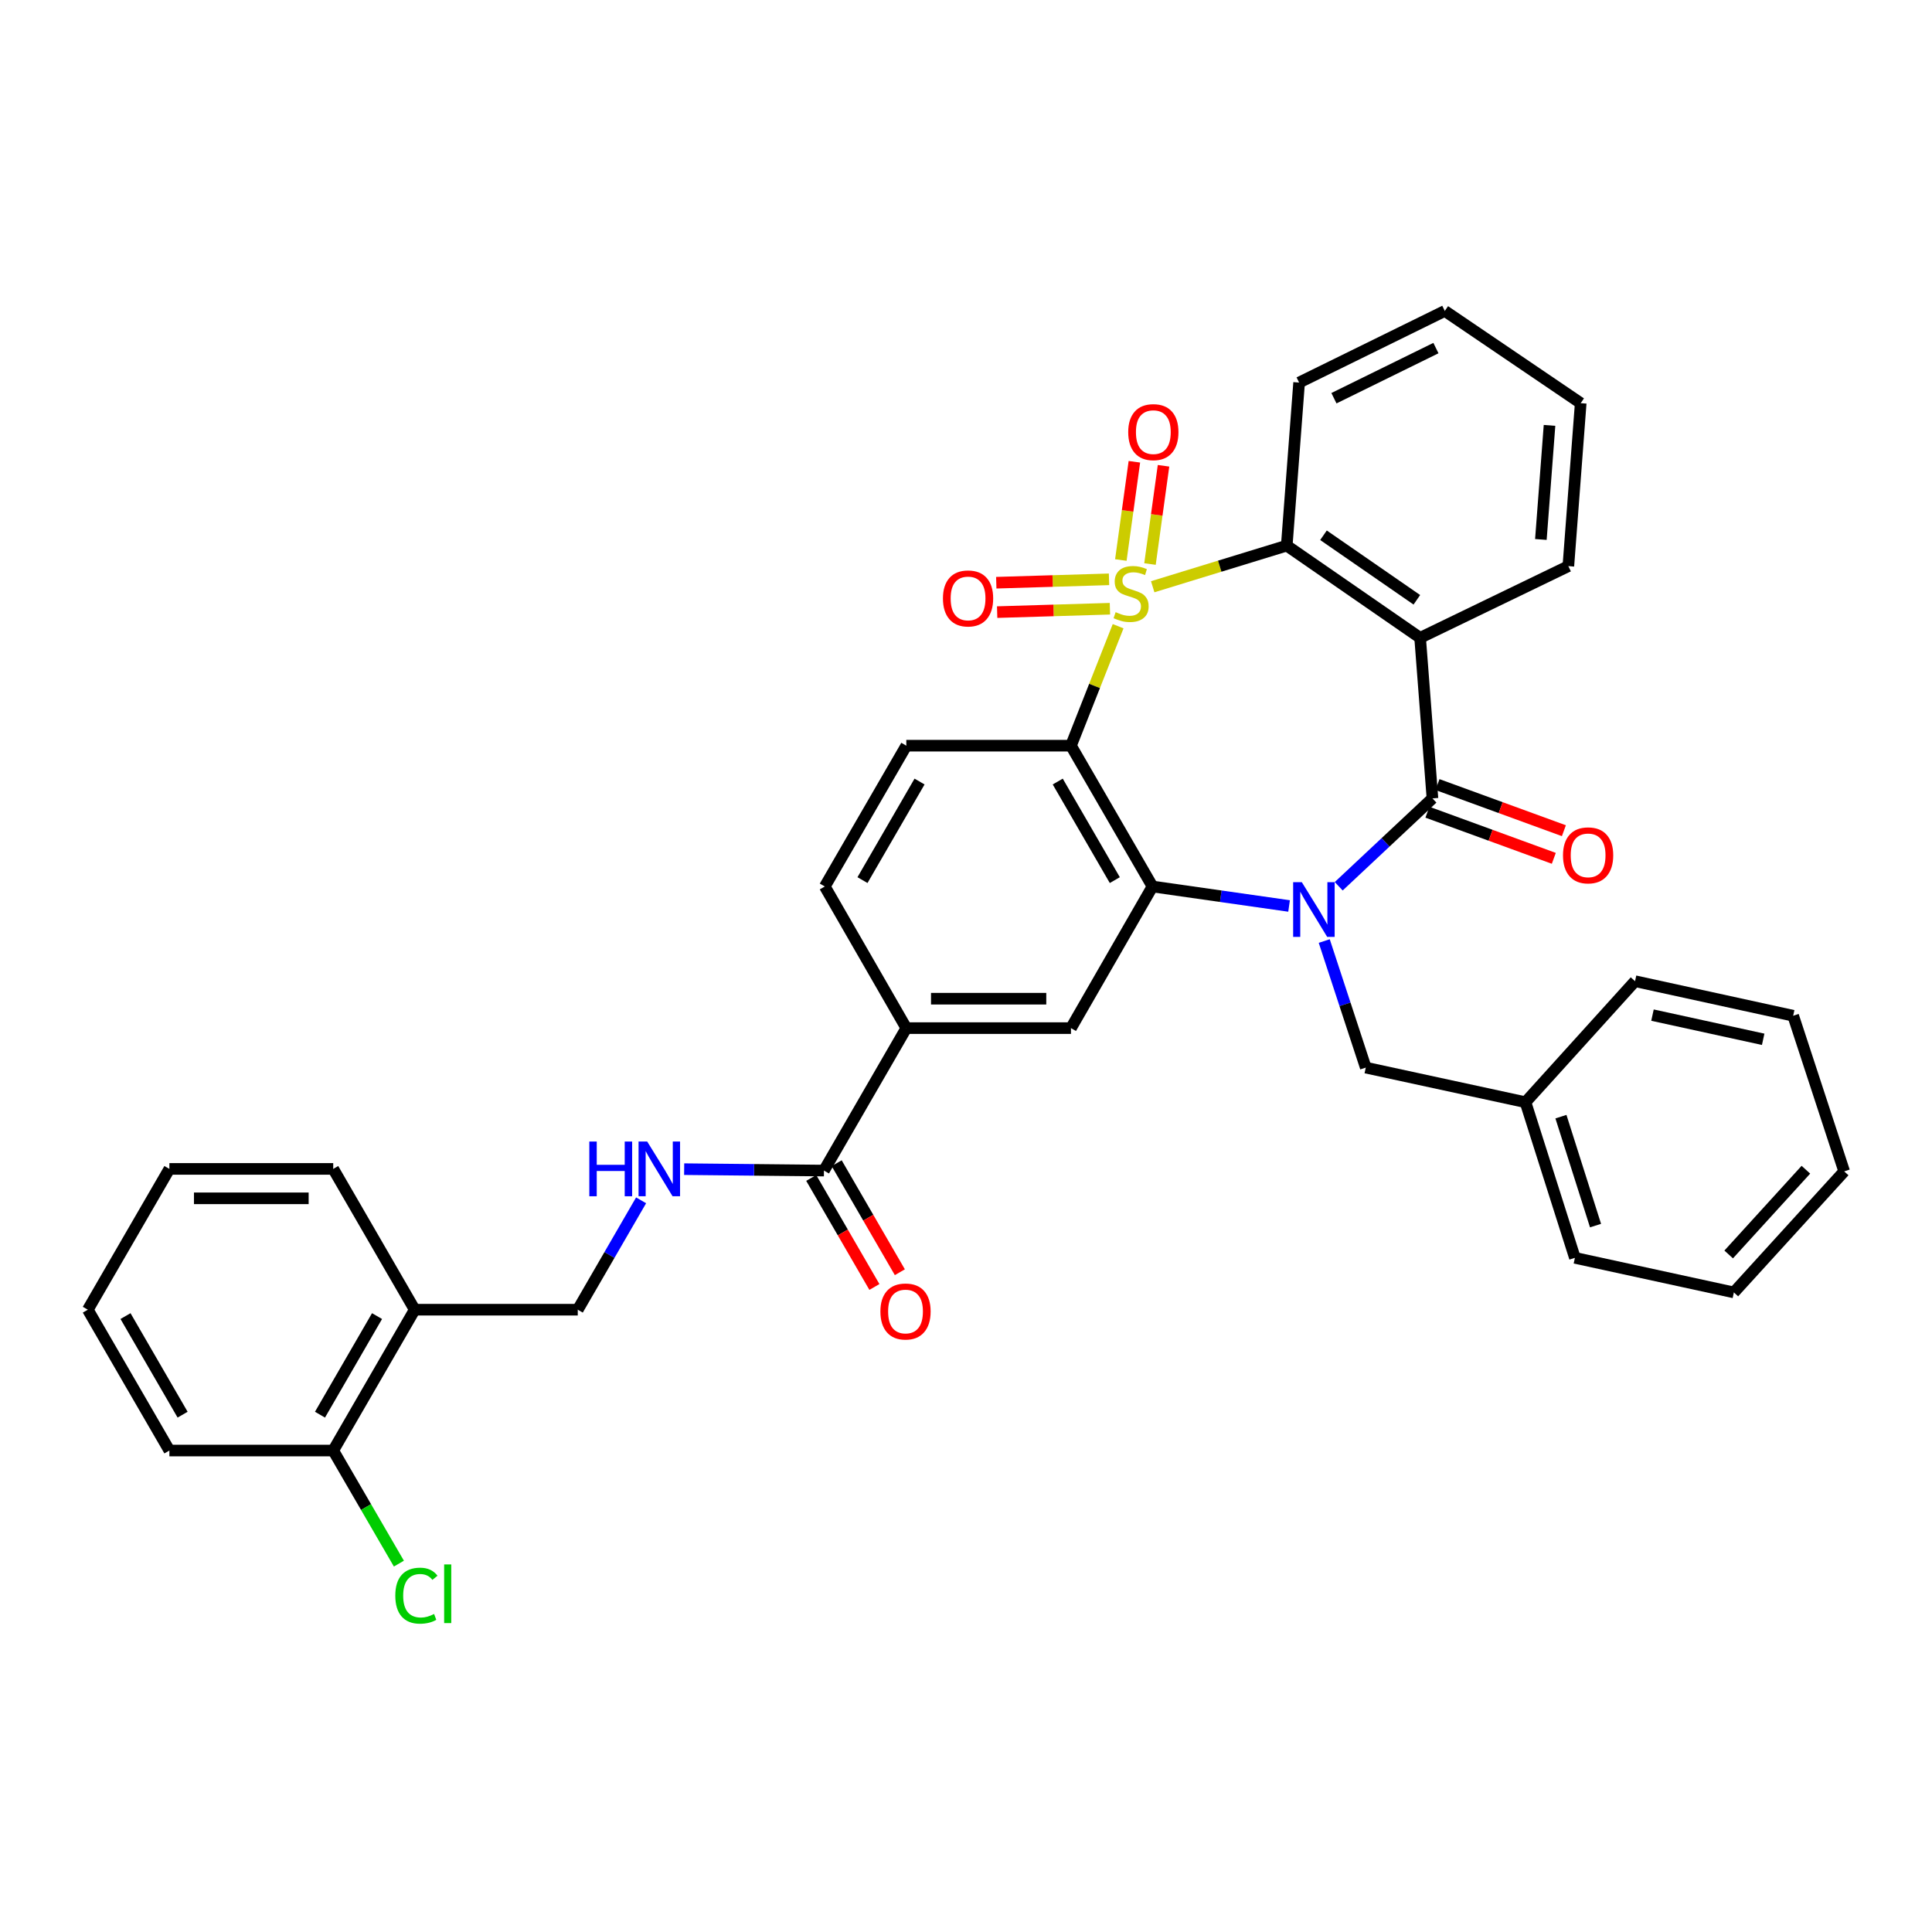 <?xml version='1.0' encoding='iso-8859-1'?>
<svg version='1.1' baseProfile='full'
              xmlns='http://www.w3.org/2000/svg'
                      xmlns:rdkit='http://www.rdkit.org/xml'
                      xmlns:xlink='http://www.w3.org/1999/xlink'
                  xml:space='preserve'
width='1000px' height='1000px' viewBox='0 0 1000 1000'>
<!-- END OF HEADER -->
<rect style='opacity:1.0;fill:#FFFFFF;stroke:none' width='1000' height='1000' x='0' y='0'> </rect>
<path class='bond-1' d='M 578.741,324.128 L 566.536,355.047' style='fill:none;fill-rule:evenodd;stroke:#CCCC00;stroke-width:6px;stroke-linecap:butt;stroke-linejoin:miter;stroke-opacity:1' />
<path class='bond-1' d='M 566.536,355.047 L 554.331,385.966' style='fill:none;fill-rule:evenodd;stroke:#000000;stroke-width:6px;stroke-linecap:butt;stroke-linejoin:miter;stroke-opacity:1' />
<path class='bond-5' d='M 596.638,303.697 L 631.33,293.055' style='fill:none;fill-rule:evenodd;stroke:#CCCC00;stroke-width:6px;stroke-linecap:butt;stroke-linejoin:miter;stroke-opacity:1' />
<path class='bond-5' d='M 631.33,293.055 L 666.022,282.412' style='fill:none;fill-rule:evenodd;stroke:#000000;stroke-width:6px;stroke-linecap:butt;stroke-linejoin:miter;stroke-opacity:1' />
<path class='bond-8' d='M 595.23,291.94 L 598.734,266.514' style='fill:none;fill-rule:evenodd;stroke:#CCCC00;stroke-width:6px;stroke-linecap:butt;stroke-linejoin:miter;stroke-opacity:1' />
<path class='bond-8' d='M 598.734,266.514 L 602.237,241.087' style='fill:none;fill-rule:evenodd;stroke:#FF0000;stroke-width:6px;stroke-linecap:butt;stroke-linejoin:miter;stroke-opacity:1' />
<path class='bond-8' d='M 580.146,289.861 L 583.65,264.435' style='fill:none;fill-rule:evenodd;stroke:#CCCC00;stroke-width:6px;stroke-linecap:butt;stroke-linejoin:miter;stroke-opacity:1' />
<path class='bond-8' d='M 583.65,264.435 L 587.154,239.009' style='fill:none;fill-rule:evenodd;stroke:#FF0000;stroke-width:6px;stroke-linecap:butt;stroke-linejoin:miter;stroke-opacity:1' />
<path class='bond-9' d='M 574.032,299.856 L 544.85,300.734' style='fill:none;fill-rule:evenodd;stroke:#CCCC00;stroke-width:6px;stroke-linecap:butt;stroke-linejoin:miter;stroke-opacity:1' />
<path class='bond-9' d='M 544.85,300.734 L 515.668,301.611' style='fill:none;fill-rule:evenodd;stroke:#FF0000;stroke-width:6px;stroke-linecap:butt;stroke-linejoin:miter;stroke-opacity:1' />
<path class='bond-9' d='M 574.49,315.075 L 545.308,315.953' style='fill:none;fill-rule:evenodd;stroke:#CCCC00;stroke-width:6px;stroke-linecap:butt;stroke-linejoin:miter;stroke-opacity:1' />
<path class='bond-9' d='M 545.308,315.953 L 516.125,316.83' style='fill:none;fill-rule:evenodd;stroke:#FF0000;stroke-width:6px;stroke-linecap:butt;stroke-linejoin:miter;stroke-opacity:1' />
<path class='bond-0' d='M 667.223,468.932 L 631.878,463.89' style='fill:none;fill-rule:evenodd;stroke:#0000FF;stroke-width:6px;stroke-linecap:butt;stroke-linejoin:miter;stroke-opacity:1' />
<path class='bond-0' d='M 631.878,463.89 L 596.533,458.847' style='fill:none;fill-rule:evenodd;stroke:#000000;stroke-width:6px;stroke-linecap:butt;stroke-linejoin:miter;stroke-opacity:1' />
<path class='bond-12' d='M 685.425,487.079 L 696.173,519.838' style='fill:none;fill-rule:evenodd;stroke:#0000FF;stroke-width:6px;stroke-linecap:butt;stroke-linejoin:miter;stroke-opacity:1' />
<path class='bond-12' d='M 696.173,519.838 L 706.921,552.597' style='fill:none;fill-rule:evenodd;stroke:#000000;stroke-width:6px;stroke-linecap:butt;stroke-linejoin:miter;stroke-opacity:1' />
<path class='bond-35' d='M 692.915,458.727 L 717.174,435.986' style='fill:none;fill-rule:evenodd;stroke:#0000FF;stroke-width:6px;stroke-linecap:butt;stroke-linejoin:miter;stroke-opacity:1' />
<path class='bond-35' d='M 717.174,435.986 L 741.433,413.245' style='fill:none;fill-rule:evenodd;stroke:#000000;stroke-width:6px;stroke-linecap:butt;stroke-linejoin:miter;stroke-opacity:1' />
<path class='bond-3' d='M 554.331,385.966 L 596.533,458.847' style='fill:none;fill-rule:evenodd;stroke:#000000;stroke-width:6px;stroke-linecap:butt;stroke-linejoin:miter;stroke-opacity:1' />
<path class='bond-3' d='M 547.485,404.527 L 577.026,455.545' style='fill:none;fill-rule:evenodd;stroke:#000000;stroke-width:6px;stroke-linecap:butt;stroke-linejoin:miter;stroke-opacity:1' />
<path class='bond-11' d='M 554.331,385.966 L 469.108,385.966' style='fill:none;fill-rule:evenodd;stroke:#000000;stroke-width:6px;stroke-linecap:butt;stroke-linejoin:miter;stroke-opacity:1' />
<path class='bond-2' d='M 741.433,413.245 L 735.055,330.137' style='fill:none;fill-rule:evenodd;stroke:#000000;stroke-width:6px;stroke-linecap:butt;stroke-linejoin:miter;stroke-opacity:1' />
<path class='bond-14' d='M 738.823,420.397 L 771.536,432.335' style='fill:none;fill-rule:evenodd;stroke:#000000;stroke-width:6px;stroke-linecap:butt;stroke-linejoin:miter;stroke-opacity:1' />
<path class='bond-14' d='M 771.536,432.335 L 804.249,444.273' style='fill:none;fill-rule:evenodd;stroke:#FF0000;stroke-width:6px;stroke-linecap:butt;stroke-linejoin:miter;stroke-opacity:1' />
<path class='bond-14' d='M 744.043,406.094 L 776.756,418.032' style='fill:none;fill-rule:evenodd;stroke:#000000;stroke-width:6px;stroke-linecap:butt;stroke-linejoin:miter;stroke-opacity:1' />
<path class='bond-14' d='M 776.756,418.032 L 809.469,429.97' style='fill:none;fill-rule:evenodd;stroke:#FF0000;stroke-width:6px;stroke-linecap:butt;stroke-linejoin:miter;stroke-opacity:1' />
<path class='bond-6' d='M 596.533,458.847 L 554.331,532.152' style='fill:none;fill-rule:evenodd;stroke:#000000;stroke-width:6px;stroke-linecap:butt;stroke-linejoin:miter;stroke-opacity:1' />
<path class='bond-4' d='M 735.055,330.137 L 666.022,282.412' style='fill:none;fill-rule:evenodd;stroke:#000000;stroke-width:6px;stroke-linecap:butt;stroke-linejoin:miter;stroke-opacity:1' />
<path class='bond-4' d='M 733.359,310.454 L 685.036,277.047' style='fill:none;fill-rule:evenodd;stroke:#000000;stroke-width:6px;stroke-linecap:butt;stroke-linejoin:miter;stroke-opacity:1' />
<path class='bond-20' d='M 735.055,330.137 L 811.777,293.037' style='fill:none;fill-rule:evenodd;stroke:#000000;stroke-width:6px;stroke-linecap:butt;stroke-linejoin:miter;stroke-opacity:1' />
<path class='bond-23' d='M 666.022,282.412 L 672.417,198.01' style='fill:none;fill-rule:evenodd;stroke:#000000;stroke-width:6px;stroke-linecap:butt;stroke-linejoin:miter;stroke-opacity:1' />
<path class='bond-37' d='M 554.331,532.152 L 469.108,532.152' style='fill:none;fill-rule:evenodd;stroke:#000000;stroke-width:6px;stroke-linecap:butt;stroke-linejoin:miter;stroke-opacity:1' />
<path class='bond-37' d='M 541.548,516.926 L 481.892,516.926' style='fill:none;fill-rule:evenodd;stroke:#000000;stroke-width:6px;stroke-linecap:butt;stroke-linejoin:miter;stroke-opacity:1' />
<path class='bond-7' d='M 426.476,605.888 L 469.108,532.152' style='fill:none;fill-rule:evenodd;stroke:#000000;stroke-width:6px;stroke-linecap:butt;stroke-linejoin:miter;stroke-opacity:1' />
<path class='bond-13' d='M 426.476,605.888 L 390.299,605.521' style='fill:none;fill-rule:evenodd;stroke:#000000;stroke-width:6px;stroke-linecap:butt;stroke-linejoin:miter;stroke-opacity:1' />
<path class='bond-13' d='M 390.299,605.521 L 354.123,605.155' style='fill:none;fill-rule:evenodd;stroke:#0000FF;stroke-width:6px;stroke-linecap:butt;stroke-linejoin:miter;stroke-opacity:1' />
<path class='bond-18' d='M 419.889,609.705 L 436.239,637.92' style='fill:none;fill-rule:evenodd;stroke:#000000;stroke-width:6px;stroke-linecap:butt;stroke-linejoin:miter;stroke-opacity:1' />
<path class='bond-18' d='M 436.239,637.92 L 452.589,666.136' style='fill:none;fill-rule:evenodd;stroke:#FF0000;stroke-width:6px;stroke-linecap:butt;stroke-linejoin:miter;stroke-opacity:1' />
<path class='bond-18' d='M 433.063,602.071 L 449.413,630.286' style='fill:none;fill-rule:evenodd;stroke:#000000;stroke-width:6px;stroke-linecap:butt;stroke-linejoin:miter;stroke-opacity:1' />
<path class='bond-18' d='M 449.413,630.286 L 465.763,658.502' style='fill:none;fill-rule:evenodd;stroke:#FF0000;stroke-width:6px;stroke-linecap:butt;stroke-linejoin:miter;stroke-opacity:1' />
<path class='bond-10' d='M 469.108,532.152 L 426.915,458.847' style='fill:none;fill-rule:evenodd;stroke:#000000;stroke-width:6px;stroke-linecap:butt;stroke-linejoin:miter;stroke-opacity:1' />
<path class='bond-17' d='M 469.108,385.966 L 426.915,458.847' style='fill:none;fill-rule:evenodd;stroke:#000000;stroke-width:6px;stroke-linecap:butt;stroke-linejoin:miter;stroke-opacity:1' />
<path class='bond-17' d='M 475.956,404.526 L 446.421,455.543' style='fill:none;fill-rule:evenodd;stroke:#000000;stroke-width:6px;stroke-linecap:butt;stroke-linejoin:miter;stroke-opacity:1' />
<path class='bond-22' d='M 706.921,552.597 L 789.589,570.504' style='fill:none;fill-rule:evenodd;stroke:#000000;stroke-width:6px;stroke-linecap:butt;stroke-linejoin:miter;stroke-opacity:1' />
<path class='bond-16' d='M 331.833,621.29 L 315.442,649.594' style='fill:none;fill-rule:evenodd;stroke:#0000FF;stroke-width:6px;stroke-linecap:butt;stroke-linejoin:miter;stroke-opacity:1' />
<path class='bond-16' d='M 315.442,649.594 L 299.051,677.898' style='fill:none;fill-rule:evenodd;stroke:#000000;stroke-width:6px;stroke-linecap:butt;stroke-linejoin:miter;stroke-opacity:1' />
<path class='bond-15' d='M 214.657,677.898 L 299.051,677.898' style='fill:none;fill-rule:evenodd;stroke:#000000;stroke-width:6px;stroke-linecap:butt;stroke-linejoin:miter;stroke-opacity:1' />
<path class='bond-19' d='M 214.657,677.898 L 172.473,750.796' style='fill:none;fill-rule:evenodd;stroke:#000000;stroke-width:6px;stroke-linecap:butt;stroke-linejoin:miter;stroke-opacity:1' />
<path class='bond-19' d='M 195.151,681.207 L 165.622,732.236' style='fill:none;fill-rule:evenodd;stroke:#000000;stroke-width:6px;stroke-linecap:butt;stroke-linejoin:miter;stroke-opacity:1' />
<path class='bond-24' d='M 214.657,677.898 L 172.473,605.025' style='fill:none;fill-rule:evenodd;stroke:#000000;stroke-width:6px;stroke-linecap:butt;stroke-linejoin:miter;stroke-opacity:1' />
<path class='bond-21' d='M 172.473,750.796 L 189.47,780.061' style='fill:none;fill-rule:evenodd;stroke:#000000;stroke-width:6px;stroke-linecap:butt;stroke-linejoin:miter;stroke-opacity:1' />
<path class='bond-21' d='M 189.47,780.061 L 206.466,809.327' style='fill:none;fill-rule:evenodd;stroke:#00CC00;stroke-width:6px;stroke-linecap:butt;stroke-linejoin:miter;stroke-opacity:1' />
<path class='bond-25' d='M 172.473,750.796 L 87.673,750.796' style='fill:none;fill-rule:evenodd;stroke:#000000;stroke-width:6px;stroke-linecap:butt;stroke-linejoin:miter;stroke-opacity:1' />
<path class='bond-36' d='M 811.777,293.037 L 818.172,208.676' style='fill:none;fill-rule:evenodd;stroke:#000000;stroke-width:6px;stroke-linecap:butt;stroke-linejoin:miter;stroke-opacity:1' />
<path class='bond-36' d='M 797.554,279.232 L 802.03,220.179' style='fill:none;fill-rule:evenodd;stroke:#000000;stroke-width:6px;stroke-linecap:butt;stroke-linejoin:miter;stroke-opacity:1' />
<path class='bond-26' d='M 789.589,570.504 L 815.169,651.058' style='fill:none;fill-rule:evenodd;stroke:#000000;stroke-width:6px;stroke-linecap:butt;stroke-linejoin:miter;stroke-opacity:1' />
<path class='bond-26' d='M 807.938,577.979 L 825.844,634.367' style='fill:none;fill-rule:evenodd;stroke:#000000;stroke-width:6px;stroke-linecap:butt;stroke-linejoin:miter;stroke-opacity:1' />
<path class='bond-27' d='M 789.589,570.504 L 846.297,507.866' style='fill:none;fill-rule:evenodd;stroke:#000000;stroke-width:6px;stroke-linecap:butt;stroke-linejoin:miter;stroke-opacity:1' />
<path class='bond-29' d='M 672.417,198.01 L 747.828,160.943' style='fill:none;fill-rule:evenodd;stroke:#000000;stroke-width:6px;stroke-linecap:butt;stroke-linejoin:miter;stroke-opacity:1' />
<path class='bond-29' d='M 690.445,206.114 L 743.233,180.167' style='fill:none;fill-rule:evenodd;stroke:#000000;stroke-width:6px;stroke-linecap:butt;stroke-linejoin:miter;stroke-opacity:1' />
<path class='bond-30' d='M 172.473,605.025 L 87.673,605.025' style='fill:none;fill-rule:evenodd;stroke:#000000;stroke-width:6px;stroke-linecap:butt;stroke-linejoin:miter;stroke-opacity:1' />
<path class='bond-30' d='M 159.753,620.251 L 100.393,620.251' style='fill:none;fill-rule:evenodd;stroke:#000000;stroke-width:6px;stroke-linecap:butt;stroke-linejoin:miter;stroke-opacity:1' />
<path class='bond-39' d='M 87.673,750.796 L 45.455,677.898' style='fill:none;fill-rule:evenodd;stroke:#000000;stroke-width:6px;stroke-linecap:butt;stroke-linejoin:miter;stroke-opacity:1' />
<path class='bond-39' d='M 94.516,732.231 L 64.963,681.202' style='fill:none;fill-rule:evenodd;stroke:#000000;stroke-width:6px;stroke-linecap:butt;stroke-linejoin:miter;stroke-opacity:1' />
<path class='bond-33' d='M 815.169,651.058 L 897.448,668.957' style='fill:none;fill-rule:evenodd;stroke:#000000;stroke-width:6px;stroke-linecap:butt;stroke-linejoin:miter;stroke-opacity:1' />
<path class='bond-32' d='M 846.297,507.866 L 928.145,525.748' style='fill:none;fill-rule:evenodd;stroke:#000000;stroke-width:6px;stroke-linecap:butt;stroke-linejoin:miter;stroke-opacity:1' />
<path class='bond-32' d='M 855.325,525.424 L 912.618,537.941' style='fill:none;fill-rule:evenodd;stroke:#000000;stroke-width:6px;stroke-linecap:butt;stroke-linejoin:miter;stroke-opacity:1' />
<path class='bond-28' d='M 818.172,208.676 L 747.828,160.943' style='fill:none;fill-rule:evenodd;stroke:#000000;stroke-width:6px;stroke-linecap:butt;stroke-linejoin:miter;stroke-opacity:1' />
<path class='bond-31' d='M 87.673,605.025 L 45.455,677.898' style='fill:none;fill-rule:evenodd;stroke:#000000;stroke-width:6px;stroke-linecap:butt;stroke-linejoin:miter;stroke-opacity:1' />
<path class='bond-34' d='M 928.145,525.748 L 954.545,606.302' style='fill:none;fill-rule:evenodd;stroke:#000000;stroke-width:6px;stroke-linecap:butt;stroke-linejoin:miter;stroke-opacity:1' />
<path class='bond-38' d='M 897.448,668.957 L 954.545,606.302' style='fill:none;fill-rule:evenodd;stroke:#000000;stroke-width:6px;stroke-linecap:butt;stroke-linejoin:miter;stroke-opacity:1' />
<path class='bond-38' d='M 894.759,649.303 L 934.727,605.445' style='fill:none;fill-rule:evenodd;stroke:#000000;stroke-width:6px;stroke-linecap:butt;stroke-linejoin:miter;stroke-opacity:1' />
<path  class='atom-0' d='M 577.451 316.849
Q 577.771 316.969, 579.091 317.529
Q 580.411 318.089, 581.851 318.449
Q 583.331 318.769, 584.771 318.769
Q 587.451 318.769, 589.011 317.489
Q 590.571 316.169, 590.571 313.889
Q 590.571 312.329, 589.771 311.369
Q 589.011 310.409, 587.811 309.889
Q 586.611 309.369, 584.611 308.769
Q 582.091 308.009, 580.571 307.289
Q 579.091 306.569, 578.011 305.049
Q 576.971 303.529, 576.971 300.969
Q 576.971 297.409, 579.371 295.209
Q 581.811 293.009, 586.611 293.009
Q 589.891 293.009, 593.611 294.569
L 592.691 297.649
Q 589.291 296.249, 586.731 296.249
Q 583.971 296.249, 582.451 297.409
Q 580.931 298.529, 580.971 300.489
Q 580.971 302.009, 581.731 302.929
Q 582.531 303.849, 583.651 304.369
Q 584.811 304.889, 586.731 305.489
Q 589.291 306.289, 590.811 307.089
Q 592.331 307.889, 593.411 309.529
Q 594.531 311.129, 594.531 313.889
Q 594.531 317.809, 591.891 319.929
Q 589.291 322.009, 584.931 322.009
Q 582.411 322.009, 580.491 321.449
Q 578.611 320.929, 576.371 320.009
L 577.451 316.849
' fill='#CCCC00'/>
<path  class='atom-1' d='M 673.812 456.606
L 683.092 471.606
Q 684.012 473.086, 685.492 475.766
Q 686.972 478.446, 687.052 478.606
L 687.052 456.606
L 690.812 456.606
L 690.812 484.926
L 686.932 484.926
L 676.972 468.526
Q 675.812 466.606, 674.572 464.406
Q 673.372 462.206, 673.012 461.526
L 673.012 484.926
L 669.332 484.926
L 669.332 456.606
L 673.812 456.606
' fill='#0000FF'/>
<path  class='atom-9' d='M 583.964 223.669
Q 583.964 216.869, 587.324 213.069
Q 590.684 209.269, 596.964 209.269
Q 603.244 209.269, 606.604 213.069
Q 609.964 216.869, 609.964 223.669
Q 609.964 230.549, 606.564 234.469
Q 603.164 238.349, 596.964 238.349
Q 590.724 238.349, 587.324 234.469
Q 583.964 230.589, 583.964 223.669
M 596.964 235.149
Q 601.284 235.149, 603.604 232.269
Q 605.964 229.349, 605.964 223.669
Q 605.964 218.109, 603.604 215.309
Q 601.284 212.469, 596.964 212.469
Q 592.644 212.469, 590.284 215.269
Q 587.964 218.069, 587.964 223.669
Q 587.964 229.389, 590.284 232.269
Q 592.644 235.149, 596.964 235.149
' fill='#FF0000'/>
<path  class='atom-10' d='M 488.066 309.747
Q 488.066 302.947, 491.426 299.147
Q 494.786 295.347, 501.066 295.347
Q 507.346 295.347, 510.706 299.147
Q 514.066 302.947, 514.066 309.747
Q 514.066 316.627, 510.666 320.547
Q 507.266 324.427, 501.066 324.427
Q 494.826 324.427, 491.426 320.547
Q 488.066 316.667, 488.066 309.747
M 501.066 321.227
Q 505.386 321.227, 507.706 318.347
Q 510.066 315.427, 510.066 309.747
Q 510.066 304.187, 507.706 301.387
Q 505.386 298.547, 501.066 298.547
Q 496.746 298.547, 494.386 301.347
Q 492.066 304.147, 492.066 309.747
Q 492.066 315.467, 494.386 318.347
Q 496.746 321.227, 501.066 321.227
' fill='#FF0000'/>
<path  class='atom-14' d='M 305.033 590.865
L 308.873 590.865
L 308.873 602.905
L 323.353 602.905
L 323.353 590.865
L 327.193 590.865
L 327.193 619.185
L 323.353 619.185
L 323.353 606.105
L 308.873 606.105
L 308.873 619.185
L 305.033 619.185
L 305.033 590.865
' fill='#0000FF'/>
<path  class='atom-14' d='M 334.993 590.865
L 344.273 605.865
Q 345.193 607.345, 346.673 610.025
Q 348.153 612.705, 348.233 612.865
L 348.233 590.865
L 351.993 590.865
L 351.993 619.185
L 348.113 619.185
L 338.153 602.785
Q 336.993 600.865, 335.753 598.665
Q 334.553 596.465, 334.193 595.785
L 334.193 619.185
L 330.513 619.185
L 330.513 590.865
L 334.993 590.865
' fill='#0000FF'/>
<path  class='atom-15' d='M 809.004 442.728
Q 809.004 435.928, 812.364 432.128
Q 815.724 428.328, 822.004 428.328
Q 828.284 428.328, 831.644 432.128
Q 835.004 435.928, 835.004 442.728
Q 835.004 449.608, 831.604 453.528
Q 828.204 457.408, 822.004 457.408
Q 815.764 457.408, 812.364 453.528
Q 809.004 449.648, 809.004 442.728
M 822.004 454.208
Q 826.324 454.208, 828.644 451.328
Q 831.004 448.408, 831.004 442.728
Q 831.004 437.168, 828.644 434.368
Q 826.324 431.528, 822.004 431.528
Q 817.684 431.528, 815.324 434.328
Q 813.004 437.128, 813.004 442.728
Q 813.004 448.448, 815.324 451.328
Q 817.684 454.208, 822.004 454.208
' fill='#FF0000'/>
<path  class='atom-19' d='M 455.694 678.824
Q 455.694 672.024, 459.054 668.224
Q 462.414 664.424, 468.694 664.424
Q 474.974 664.424, 478.334 668.224
Q 481.694 672.024, 481.694 678.824
Q 481.694 685.704, 478.294 689.624
Q 474.894 693.504, 468.694 693.504
Q 462.454 693.504, 459.054 689.624
Q 455.694 685.744, 455.694 678.824
M 468.694 690.304
Q 473.014 690.304, 475.334 687.424
Q 477.694 684.504, 477.694 678.824
Q 477.694 673.264, 475.334 670.464
Q 473.014 667.624, 468.694 667.624
Q 464.374 667.624, 462.014 670.424
Q 459.694 673.224, 459.694 678.824
Q 459.694 684.544, 462.014 687.424
Q 464.374 690.304, 468.694 690.304
' fill='#FF0000'/>
<path  class='atom-22' d='M 204.608 825.91
Q 204.608 818.87, 207.888 815.19
Q 211.208 811.47, 217.488 811.47
Q 223.328 811.47, 226.448 815.59
L 223.808 817.75
Q 221.528 814.75, 217.488 814.75
Q 213.208 814.75, 210.928 817.63
Q 208.688 820.47, 208.688 825.91
Q 208.688 831.51, 211.008 834.39
Q 213.368 837.27, 217.928 837.27
Q 221.048 837.27, 224.688 835.39
L 225.808 838.39
Q 224.328 839.35, 222.088 839.91
Q 219.848 840.47, 217.368 840.47
Q 211.208 840.47, 207.888 836.71
Q 204.608 832.95, 204.608 825.91
' fill='#00CC00'/>
<path  class='atom-22' d='M 229.888 809.75
L 233.568 809.75
L 233.568 840.11
L 229.888 840.11
L 229.888 809.75
' fill='#00CC00'/>
</svg>
